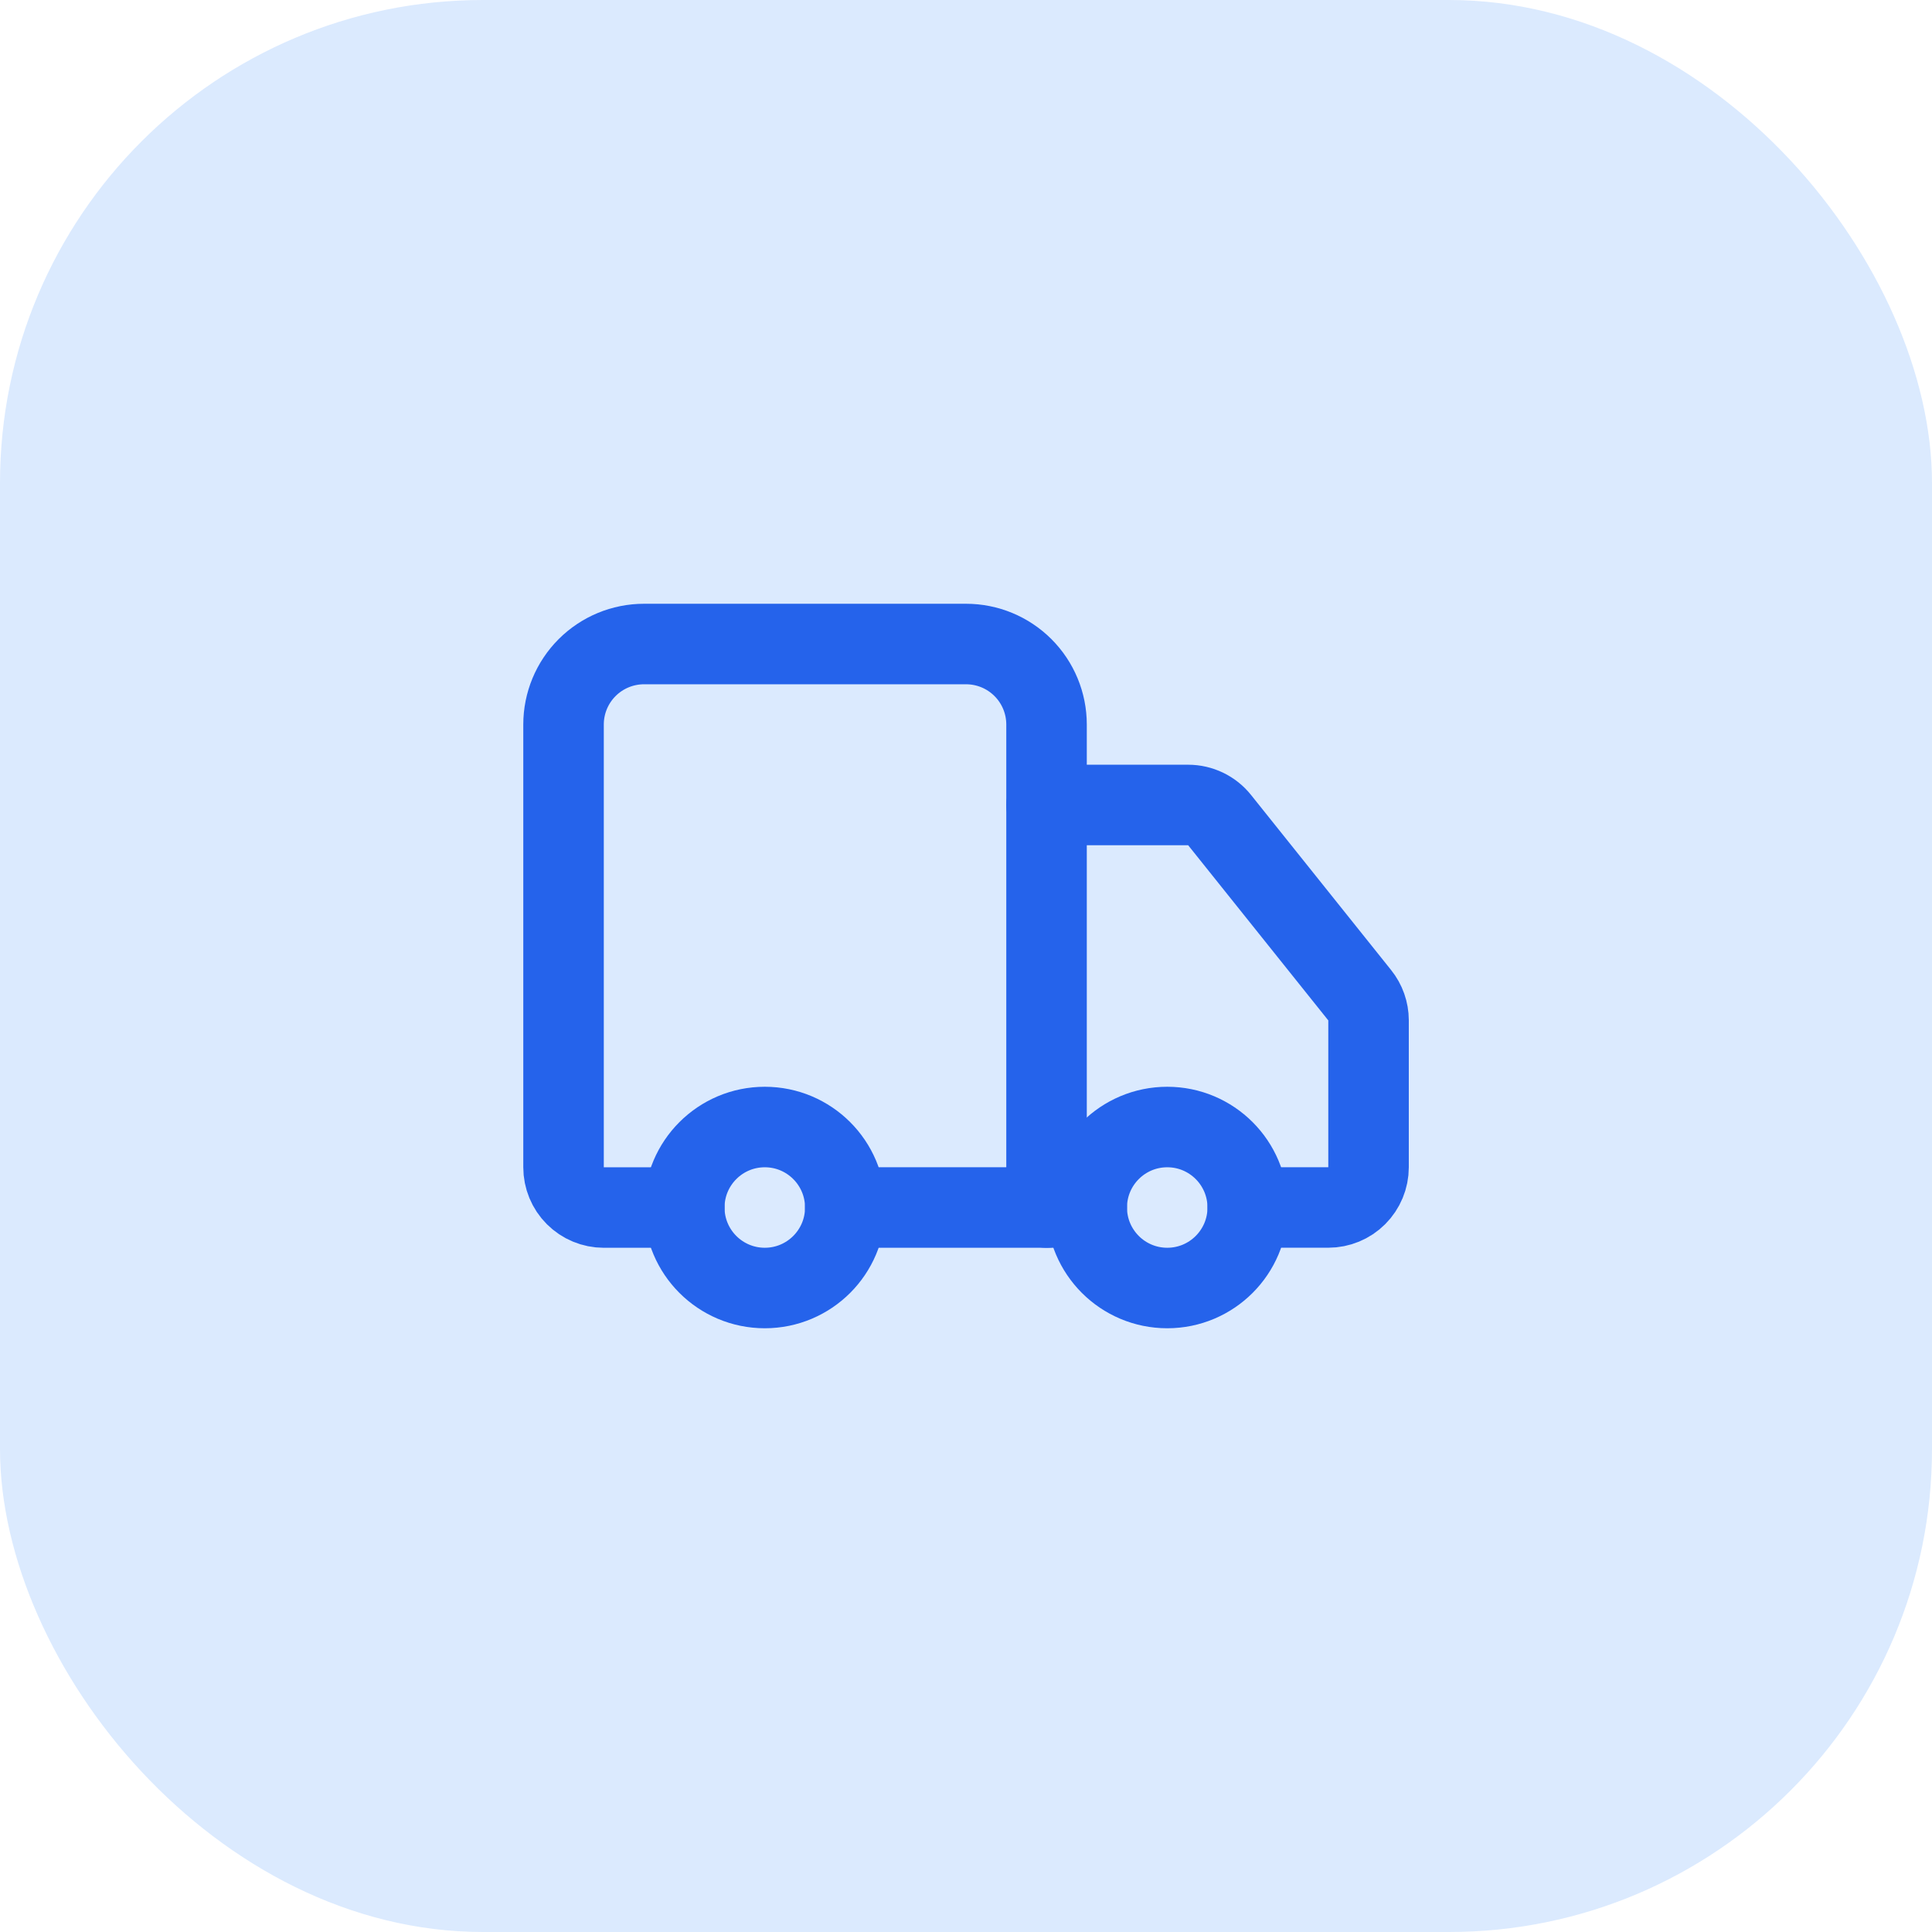 <svg fill="none" viewBox="0 0 64 64" height="64" width="64" xmlns="http://www.w3.org/2000/svg"><rect fill="#DBEAFE" rx="16" height="64" width="64"></rect><path stroke-linejoin="round" stroke-linecap="round" stroke-width="2.667" stroke="#2563EB" d="M34.668 40.001V24.001C34.668 23.293 34.387 22.615 33.887 22.115C33.387 21.615 32.709 21.334 32.001 21.334H21.335C20.627 21.334 19.949 21.615 19.449 22.115C18.949 22.615 18.668 23.293 18.668 24.001V38.667C18.668 39.021 18.808 39.36 19.058 39.61C19.308 39.86 19.648 40.001 20.001 40.001H22.668"></path><path stroke-linejoin="round" stroke-linecap="round" stroke-width="2.667" stroke="#2563EB" d="M36 40H28"></path><path stroke-linejoin="round" stroke-linecap="round" stroke-width="2.667" stroke="#2563EB" d="M41.335 39.999H44.001C44.355 39.999 44.694 39.859 44.944 39.609C45.194 39.359 45.335 39.02 45.335 38.666V33.799C45.334 33.497 45.231 33.203 45.041 32.967L40.401 27.167C40.277 27.011 40.118 26.885 39.938 26.798C39.758 26.712 39.561 26.666 39.361 26.666H34.668"></path><path stroke-linejoin="round" stroke-linecap="round" stroke-width="2.667" stroke="#2563EB" d="M38.667 42.667C40.139 42.667 41.333 41.473 41.333 40.001C41.333 38.528 40.139 37.334 38.667 37.334C37.194 37.334 36 38.528 36 40.001C36 41.473 37.194 42.667 38.667 42.667Z"></path><path stroke-linejoin="round" stroke-linecap="round" stroke-width="2.667" stroke="#2563EB" d="M25.335 42.667C26.807 42.667 28.001 41.473 28.001 40.001C28.001 38.528 26.807 37.334 25.335 37.334C23.862 37.334 22.668 38.528 22.668 40.001C22.668 41.473 23.862 42.667 25.335 42.667Z"></path></svg>